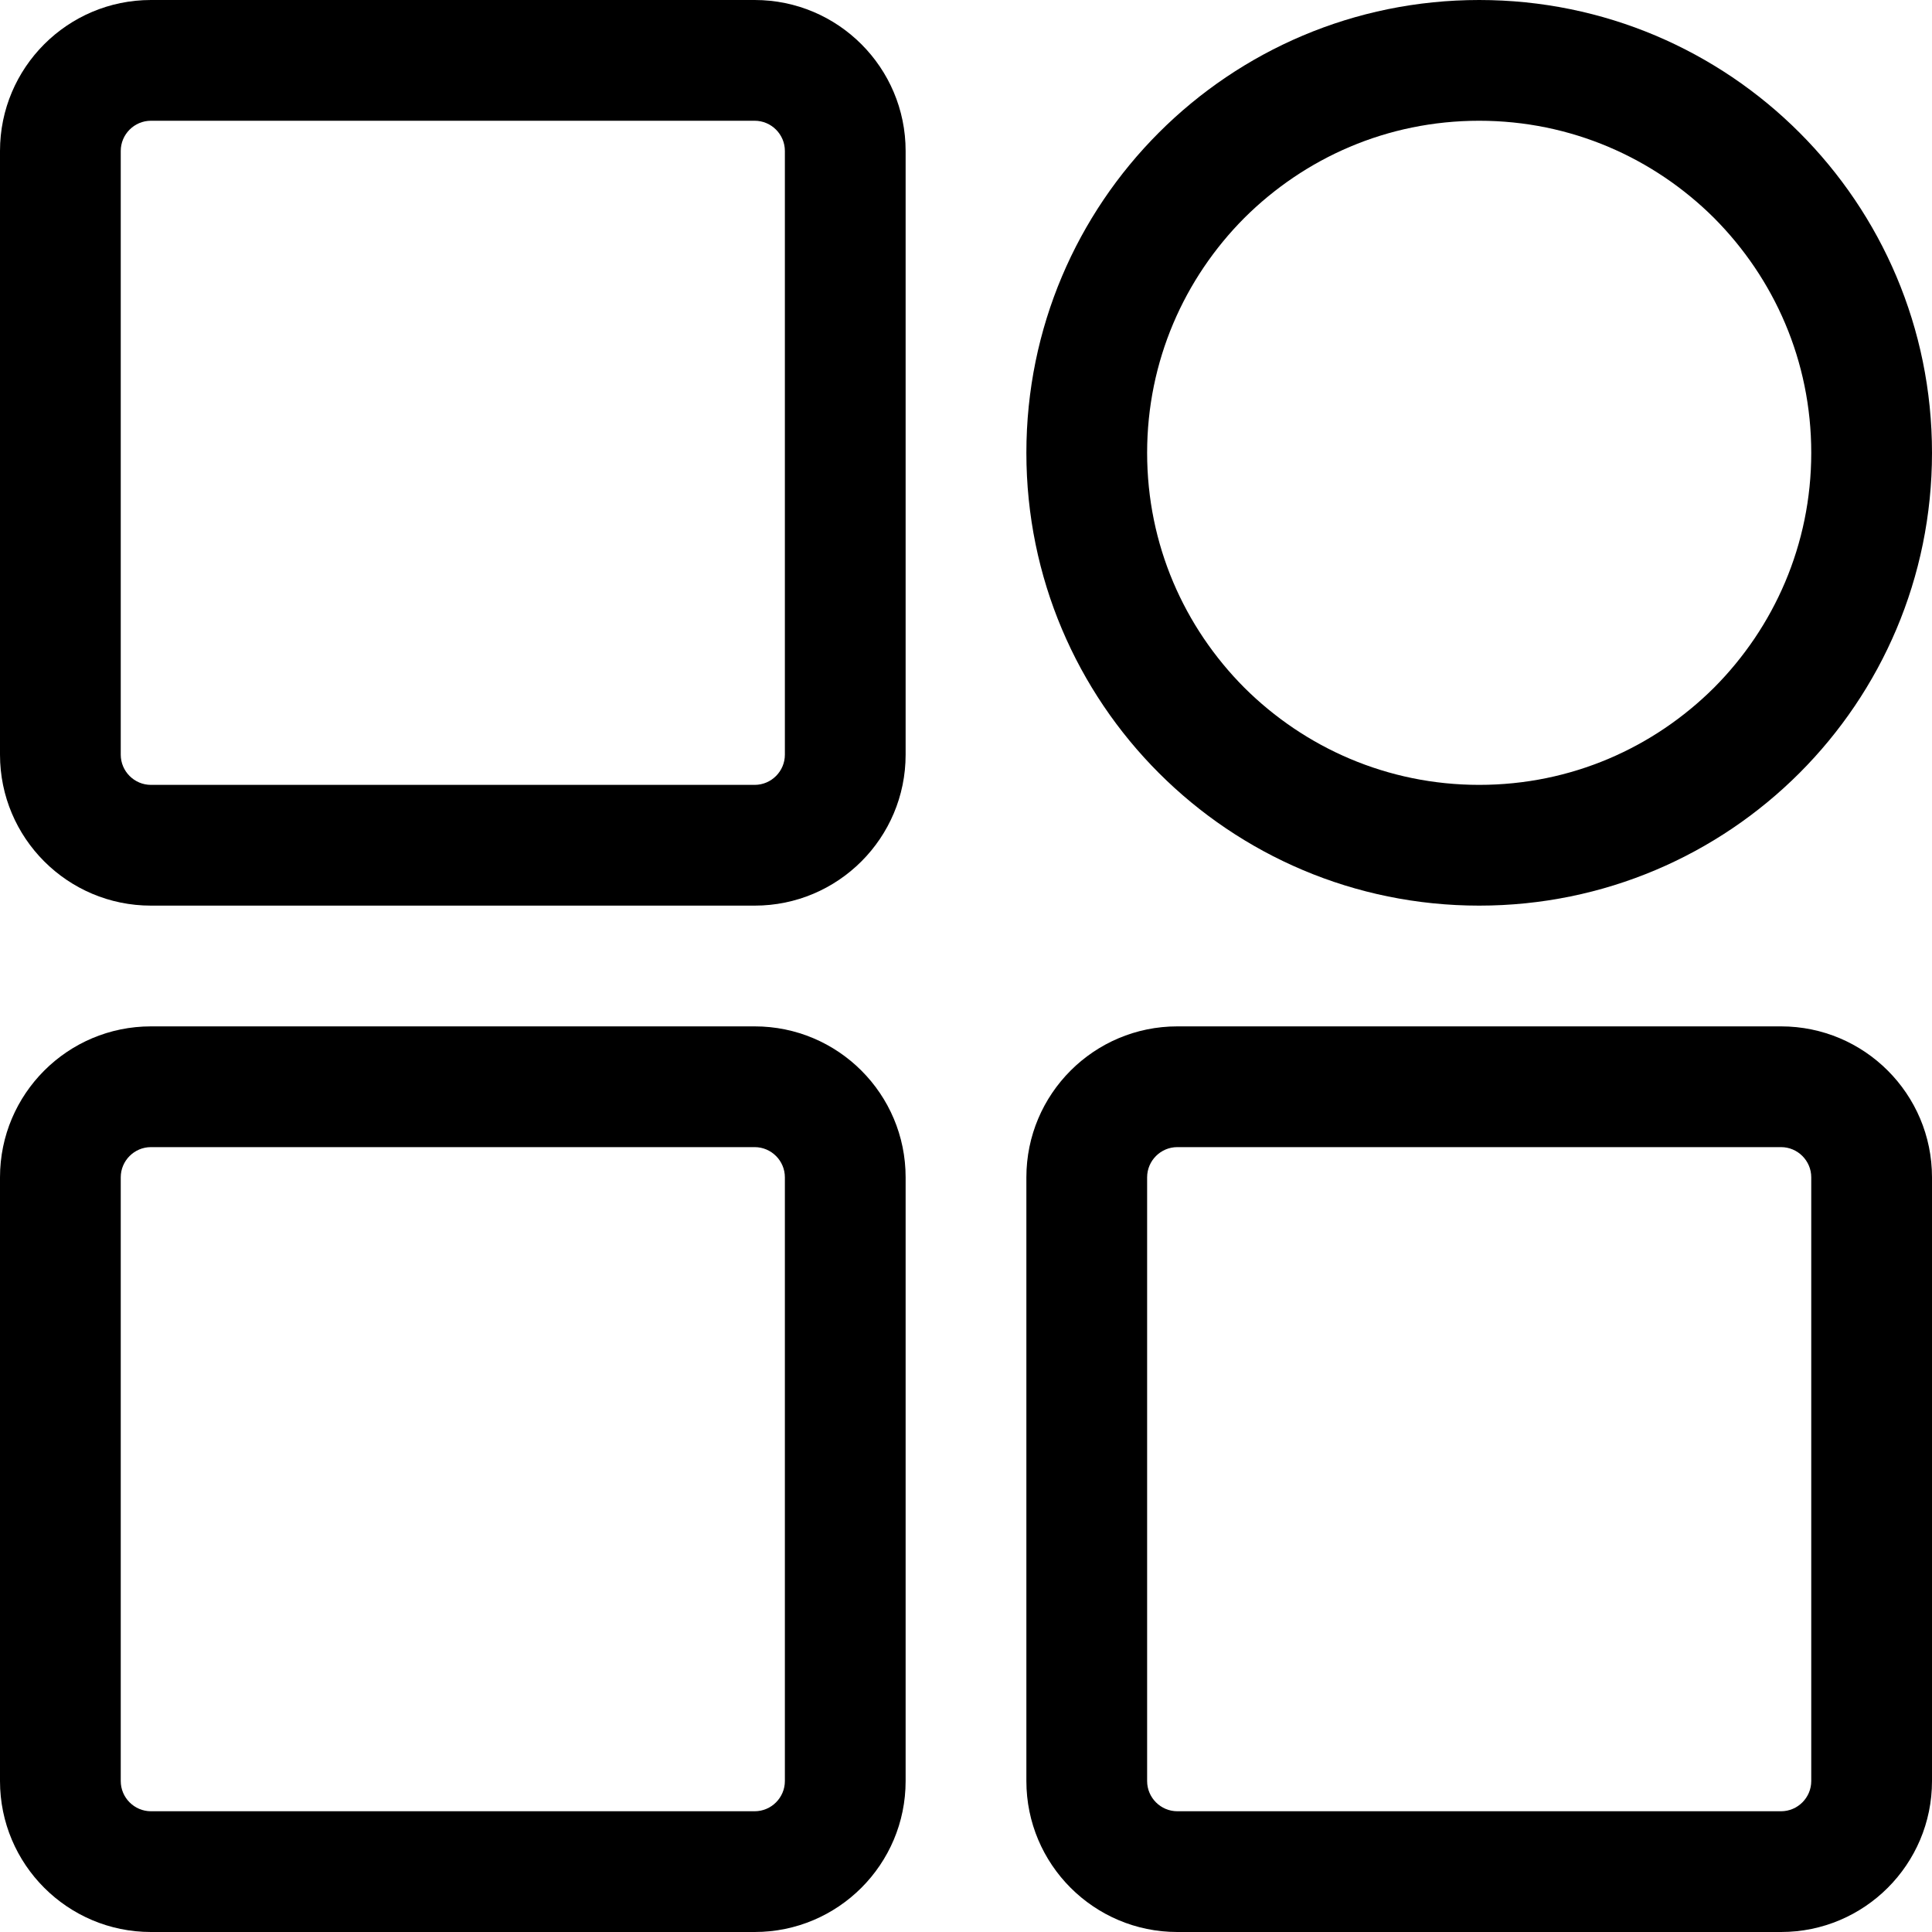 <?xml version="1.0" encoding="UTF-8"?> <svg xmlns="http://www.w3.org/2000/svg" id="Design" viewBox="0 0 64 64"><path d="M25,0H5C2.24,0,0,2.24,0,5V25c0,2.76,2.24,5,5,5H25c2.76,0,5-2.24,5-5V5c0-2.76-2.24-5-5-5Zm1,25c0,.55-.45,1-1,1H5c-.55,0-1-.45-1-1V5c0-.55,.45-1,1-1H25c.55,0,1,.45,1,1V25Z"></path><path d="M25,34H5c-2.76,0-5,2.24-5,5v20c0,2.76,2.24,5,5,5H25c2.76,0,5-2.24,5-5v-20c0-2.76-2.24-5-5-5Zm1,25c0,.55-.45,1-1,1H5c-.55,0-1-.45-1-1v-20c0-.55,.45-1,1-1H25c.55,0,1,.45,1,1v20Z"></path><path d="M59,34h-20c-2.76,0-5,2.24-5,5v20c0,2.76,2.24,5,5,5h20c2.76,0,5-2.24,5-5v-20c0-2.76-2.24-5-5-5Zm1,25c0,.55-.45,1-1,1h-20c-.55,0-1-.45-1-1v-20c0-.55,.45-1,1-1h20c.55,0,1,.45,1,1v20Z"></path><path d="M49,30c8.29,0,15-6.71,15-15,0-8.29-6.71-15-15-15-8.29,0-15,6.71-15,15,0,8.29,6.71,15,15,15Zm-7.78-22.78c2-1.99,4.73-3.22,7.78-3.22,3.04,0,5.78,1.23,7.78,3.22,1.99,2,3.22,4.73,3.22,7.78,0,3.04-1.23,5.78-3.22,7.78-2,1.99-4.73,3.22-7.78,3.22-3.04,0-5.78-1.23-7.78-3.22-1.99-2-3.22-4.73-3.22-7.78,0-3.04,1.23-5.78,3.22-7.78Z"></path></svg> 
